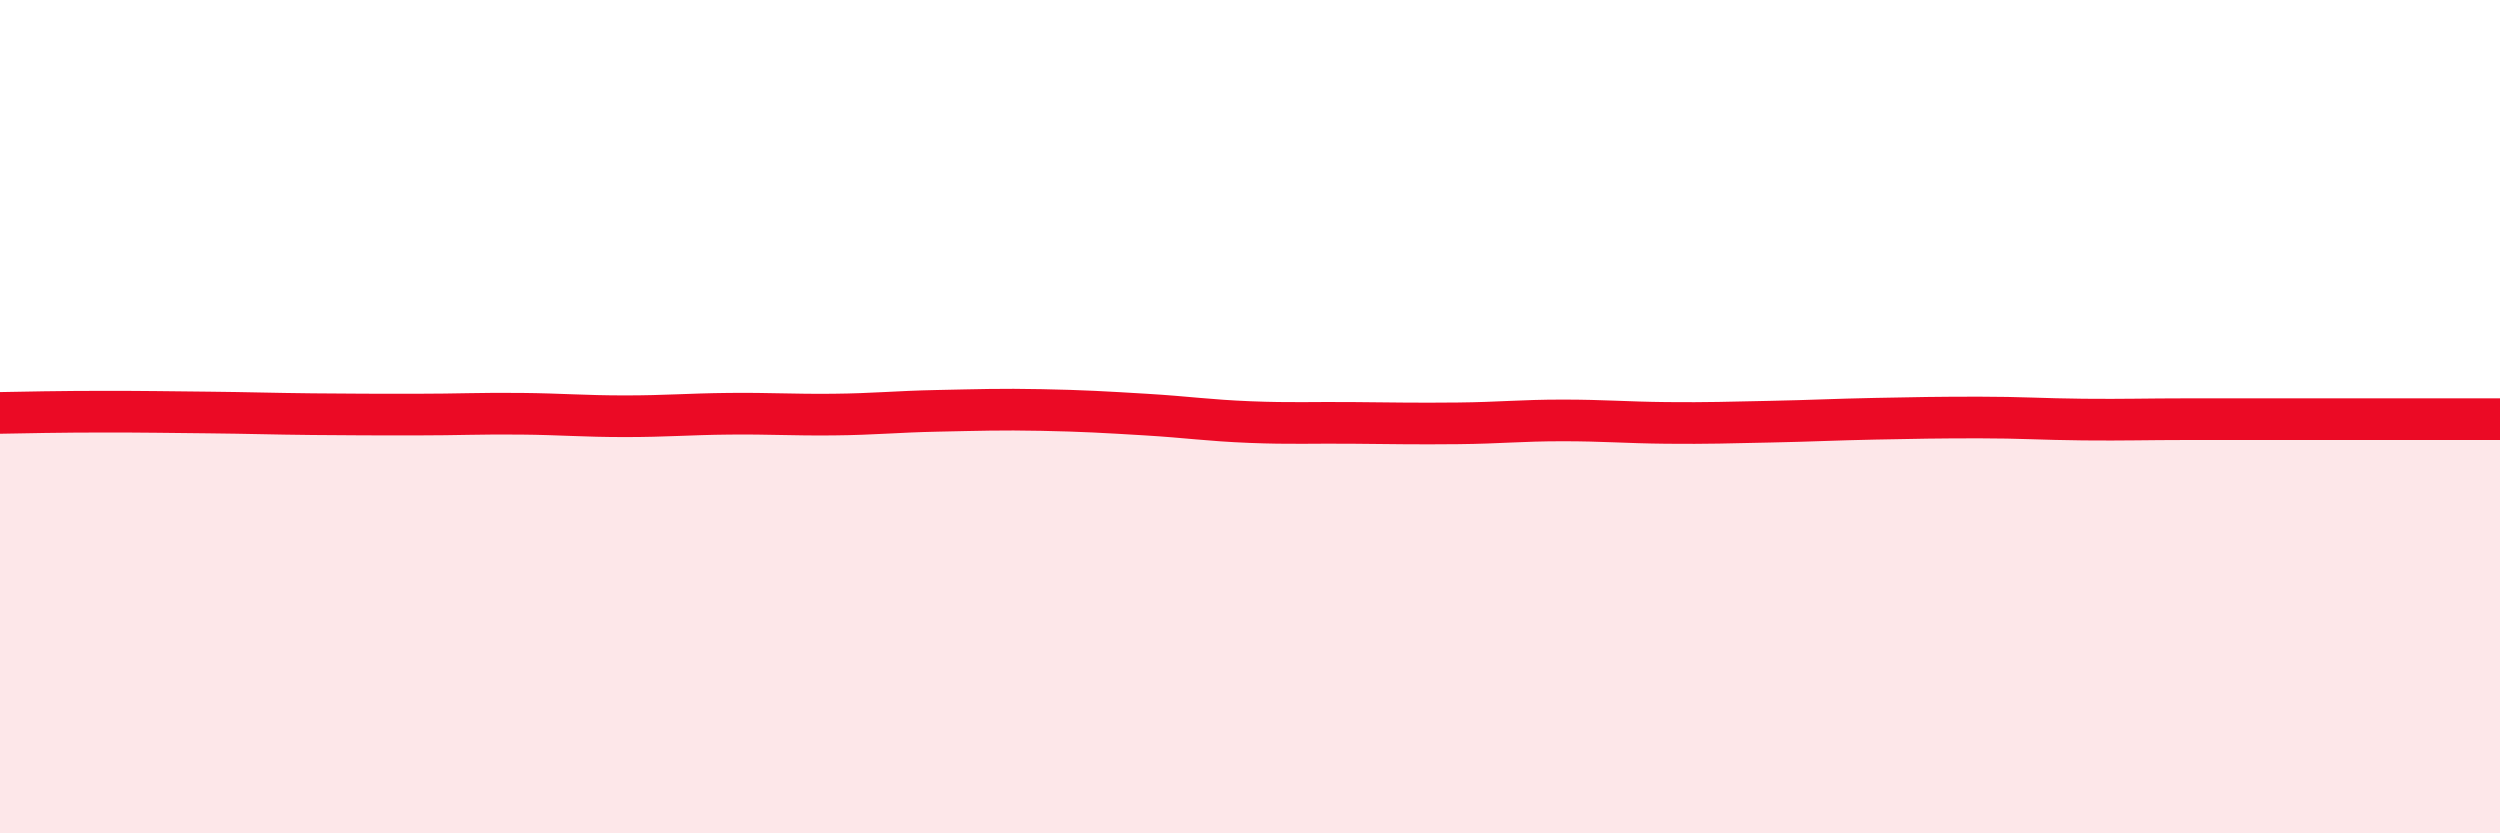 
    <svg width="60" height="20" viewBox="0 0 60 20" xmlns="http://www.w3.org/2000/svg">
      <path
        d="M 0,9.91 C 0.5,9.9 1.5,9.88 2.5,9.88 C 3.5,9.88 4,9.89 5,9.9 C 6,9.91 6.5,9.93 7.5,9.94 C 8.5,9.95 9,9.95 10,9.95 C 11,9.95 11.5,9.92 12.5,9.93 C 13.5,9.94 14,9.99 15,9.99 C 16,9.99 16.5,9.94 17.5,9.93 C 18.5,9.92 19,9.96 20,9.95 C 21,9.94 21.5,9.88 22.5,9.86 C 23.5,9.84 24,9.82 25,9.84 C 26,9.86 26.5,9.89 27.5,9.95 C 28.5,10.01 29,10.09 30,10.13 C 31,10.17 31.5,10.14 32.5,10.15 C 33.5,10.16 34,10.17 35,10.16 C 36,10.15 36.5,10.09 37.5,10.09 C 38.5,10.09 39,10.14 40,10.15 C 41,10.16 41.5,10.14 42.5,10.12 C 43.5,10.1 44,10.07 45,10.05 C 46,10.03 46.5,10.02 47.5,10.02 C 48.5,10.02 49,10.06 50,10.07 C 51,10.08 51.5,10.06 52.5,10.06 C 53.5,10.06 53.5,10.06 55,10.06 C 56.5,10.06 59,10.06 60,10.06L60 20L0 20Z"
        fill="#EB0A25"
        opacity="0.1"
        stroke-linecap="round"
        stroke-linejoin="round"
      />
      <path
        d="M 0,9.91 C 0.5,9.9 1.5,9.88 2.5,9.88 C 3.5,9.88 4,9.89 5,9.9 C 6,9.91 6.5,9.93 7.5,9.94 C 8.5,9.95 9,9.95 10,9.95 C 11,9.95 11.5,9.92 12.5,9.93 C 13.5,9.94 14,9.99 15,9.99 C 16,9.99 16.5,9.94 17.5,9.93 C 18.5,9.92 19,9.96 20,9.95 C 21,9.94 21.5,9.88 22.5,9.86 C 23.5,9.84 24,9.82 25,9.84 C 26,9.86 26.5,9.89 27.5,9.95 C 28.5,10.01 29,10.09 30,10.13 C 31,10.17 31.5,10.14 32.5,10.15 C 33.5,10.16 34,10.17 35,10.16 C 36,10.15 36.5,10.09 37.5,10.09 C 38.5,10.09 39,10.14 40,10.15 C 41,10.16 41.5,10.14 42.5,10.12 C 43.5,10.1 44,10.07 45,10.05 C 46,10.03 46.5,10.02 47.5,10.02 C 48.5,10.02 49,10.06 50,10.07 C 51,10.08 51.5,10.06 52.5,10.06 C 53.5,10.06 53.5,10.06 55,10.06 C 56.5,10.06 59,10.06 60,10.06"
        stroke="#EB0A25"
        stroke-width="1"
        fill="none"
        stroke-linecap="round"
        stroke-linejoin="round"
      />
    </svg>
  